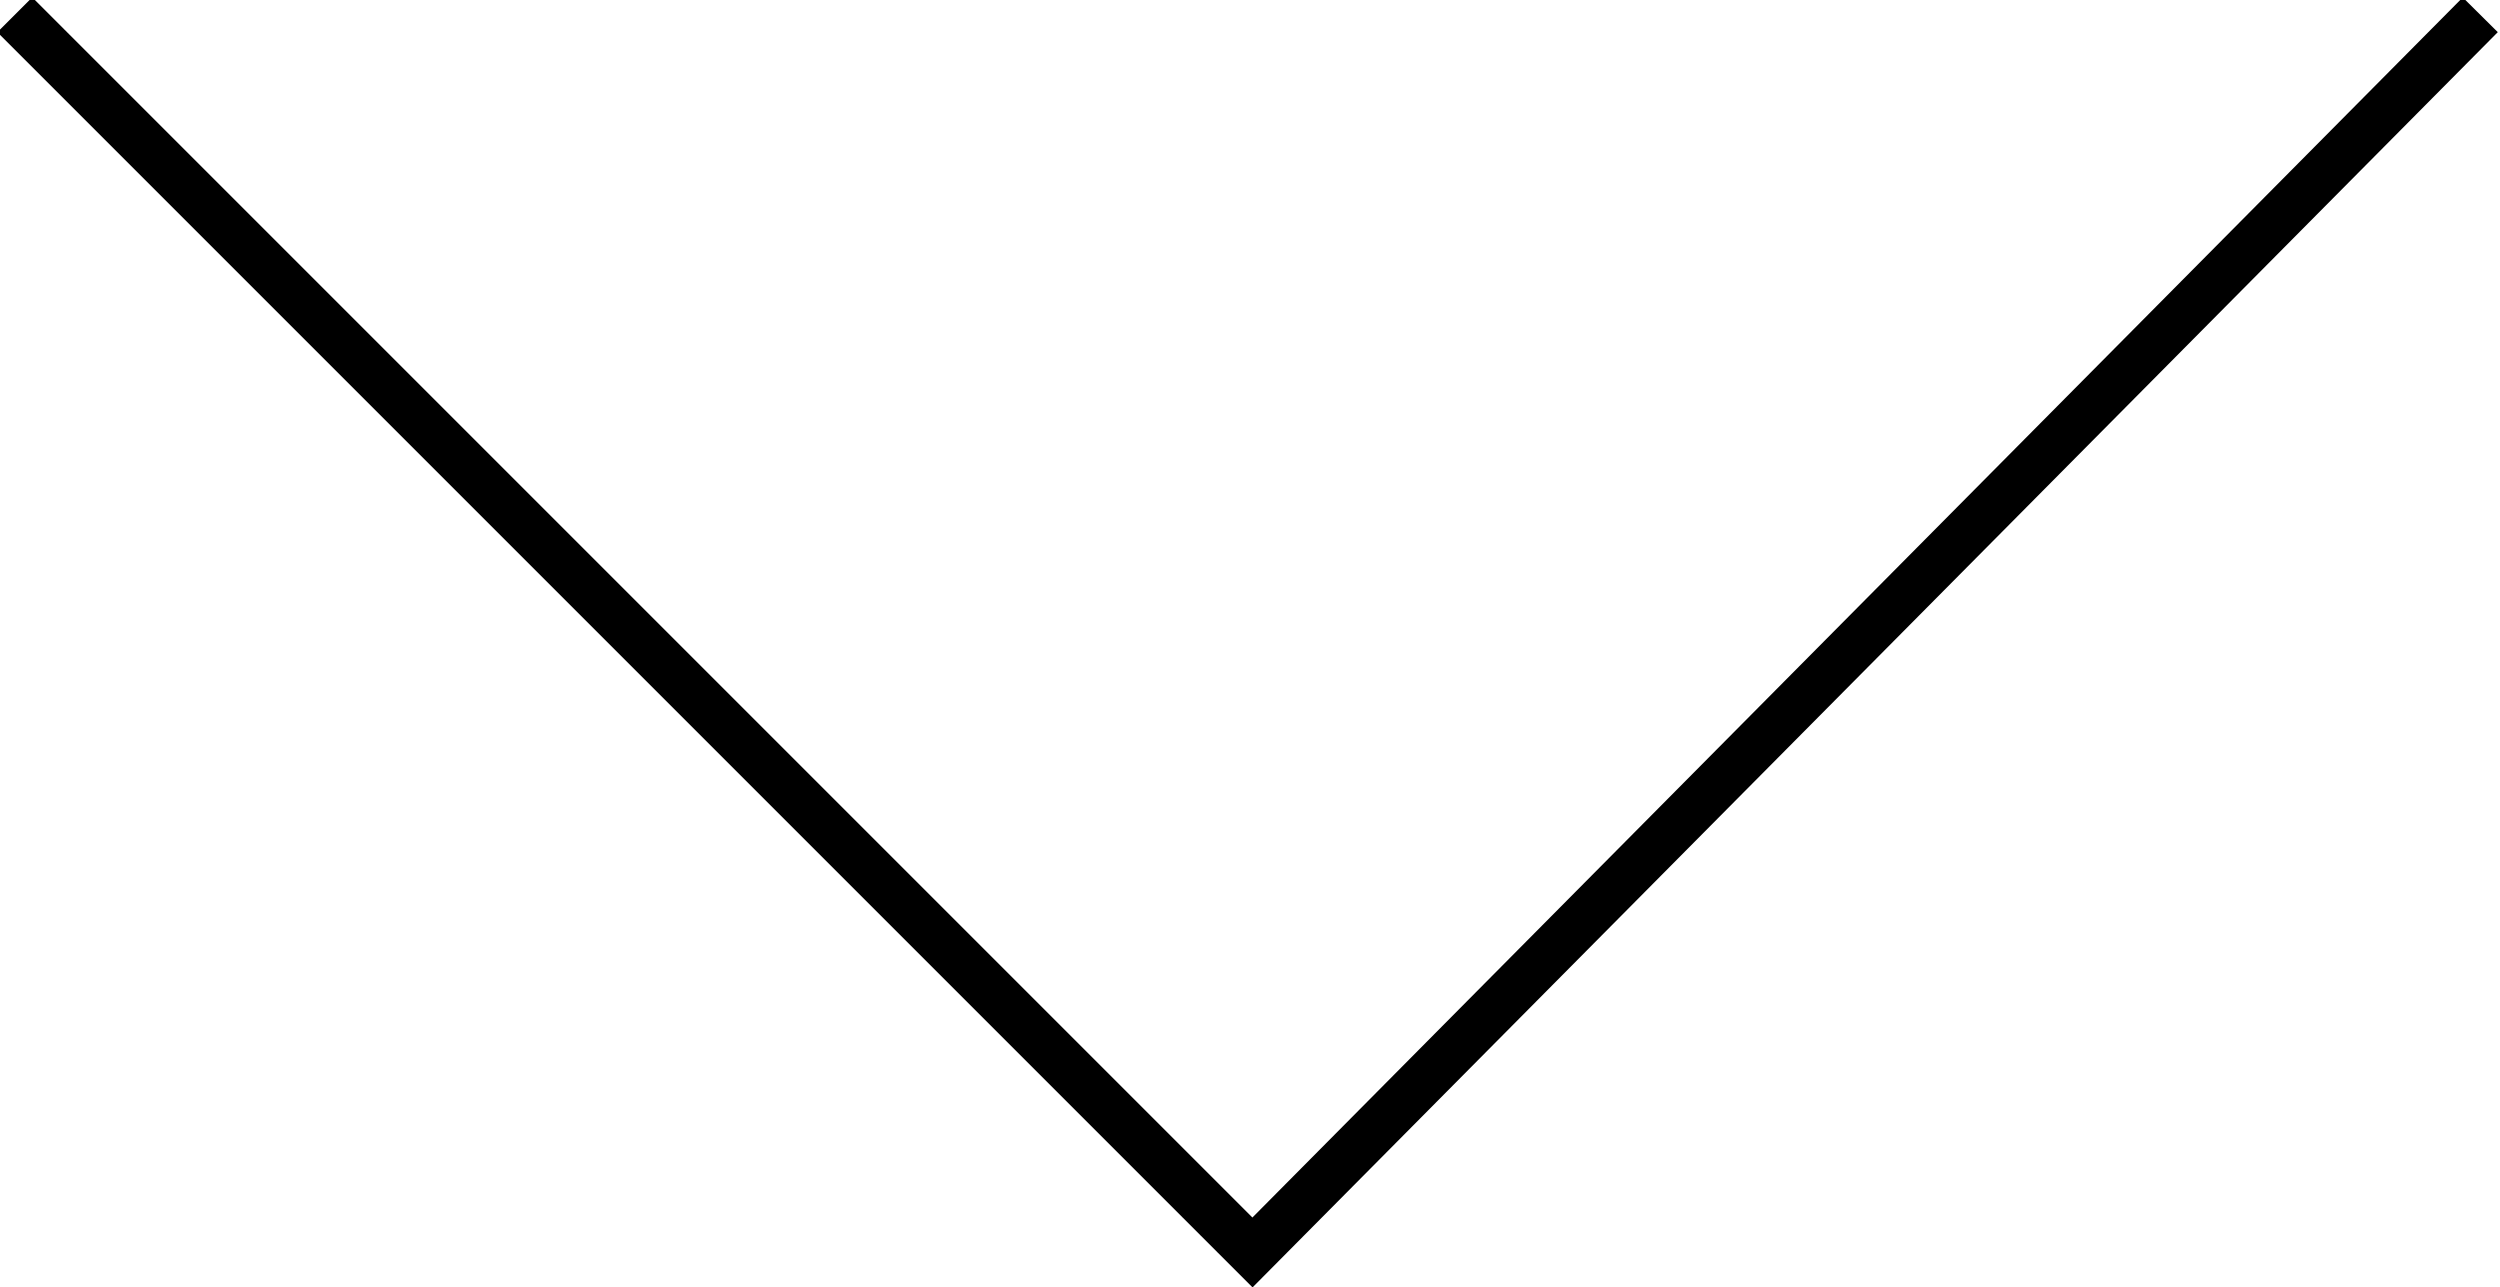<?xml version="1.0" encoding="utf-8"?>
<!-- Generator: Adobe Illustrator 28.0.0, SVG Export Plug-In . SVG Version: 6.00 Build 0)  -->
<svg version="1.1" id="_レイヤー_2" xmlns="http://www.w3.org/2000/svg" xmlns:xlink="http://www.w3.org/1999/xlink" x="0px"
	 y="0px" viewBox="0 0 50.7 26.1" style="enable-background:new 0 0 50.7 26.1;" xml:space="preserve">
<style type="text/css">
	.st0{fill:none;stroke:#000000;stroke-miterlimit:10;}
</style>
<g id="PC">
	<g id="TOP_1">
		<polyline class="st0" points="0.3,0.3 25.4,25.4 50.3,0.3 		"/>
	</g>
</g>
</svg>
